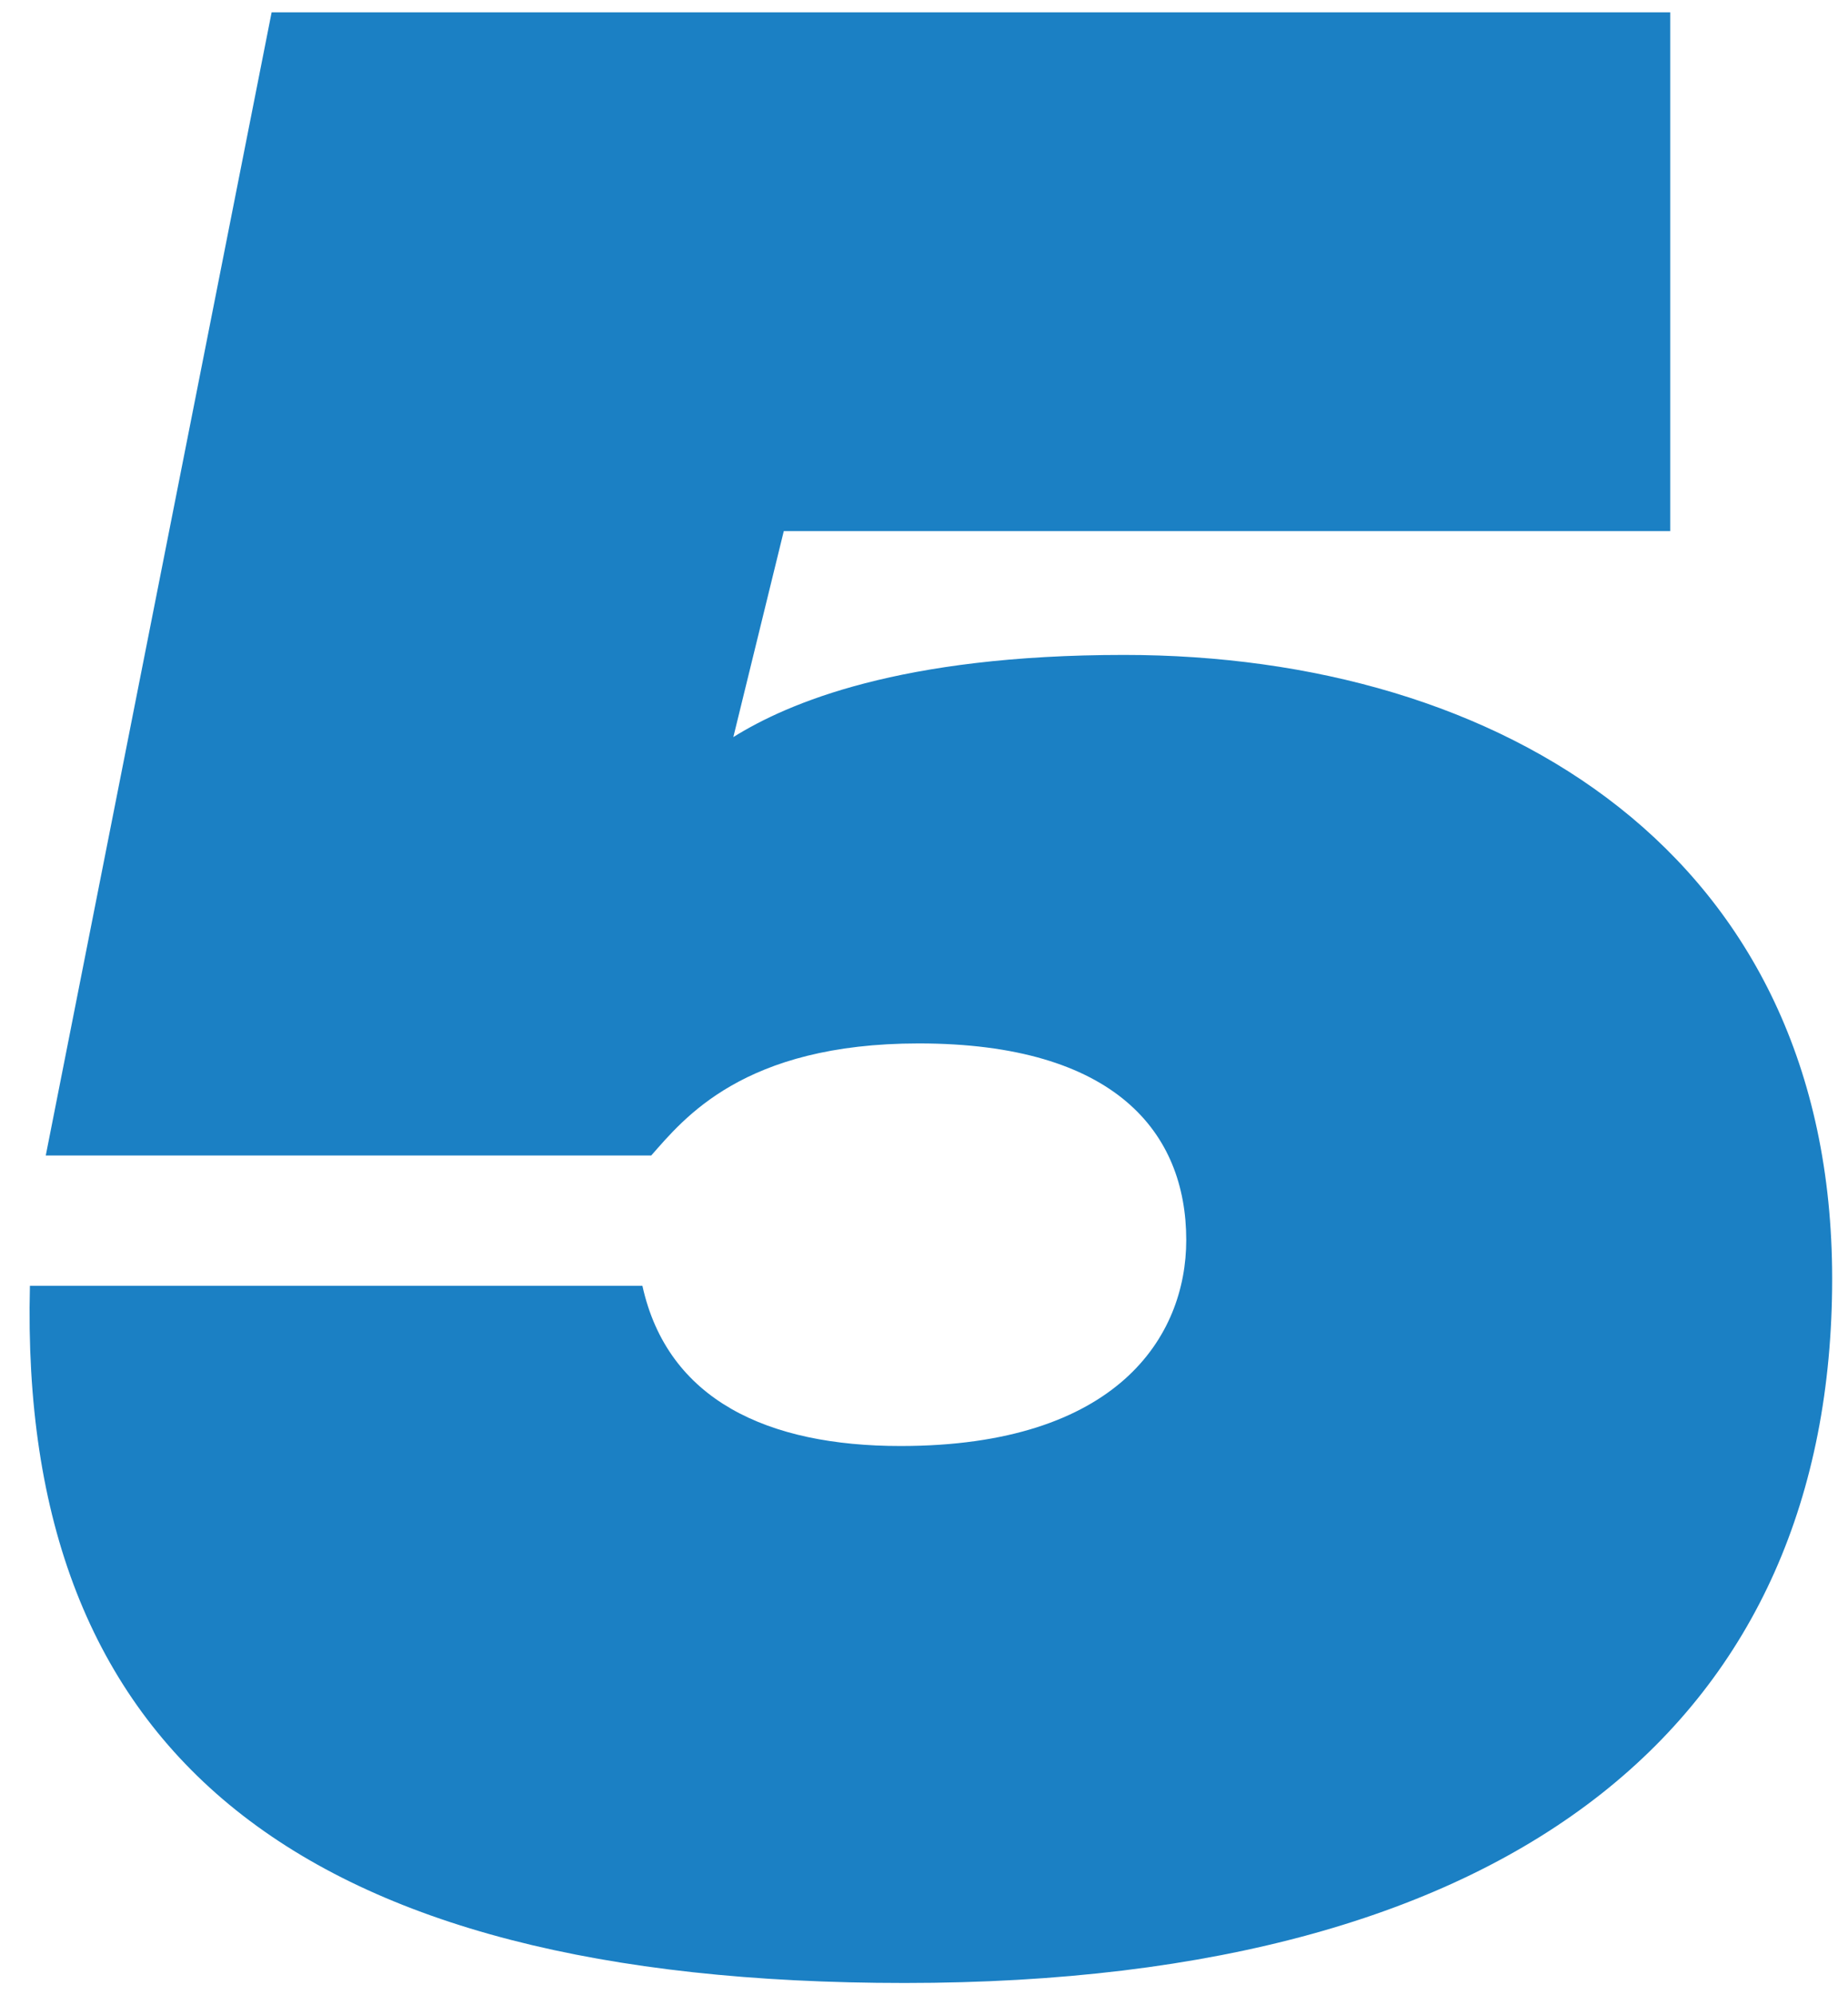 <svg xmlns="http://www.w3.org/2000/svg" xmlns:xlink="http://www.w3.org/1999/xlink" version="1.1" id="Layer_1" x="0px" y="0px" viewBox="0 0 315 340" style="enable-background:new 0 0 315 340;" xml:space="preserve"><style type="text/css">
	.st0{fill:#1B80C4;}
</style><path class="st0" d="M154.2,337.9c105.9,0,158.1-46,158.1-120c0-72.4-56.5-106.3-120.7-106.3c-38.2,0-57.3,8.2-66.6,14l8.6-35.1  h151.1V2.1H46.3L7.8,196.9H111c5.5-6.2,15.6-19.1,45.6-19.1c33.5,0,45.6,15.2,45.6,33.5c0,16.4-11.7,35.1-48.7,35.1  c-22.6,0-39.7-7.8-44-27.3H5.1C3.1,298.9,51,337.9,154.2,337.9"/></svg>